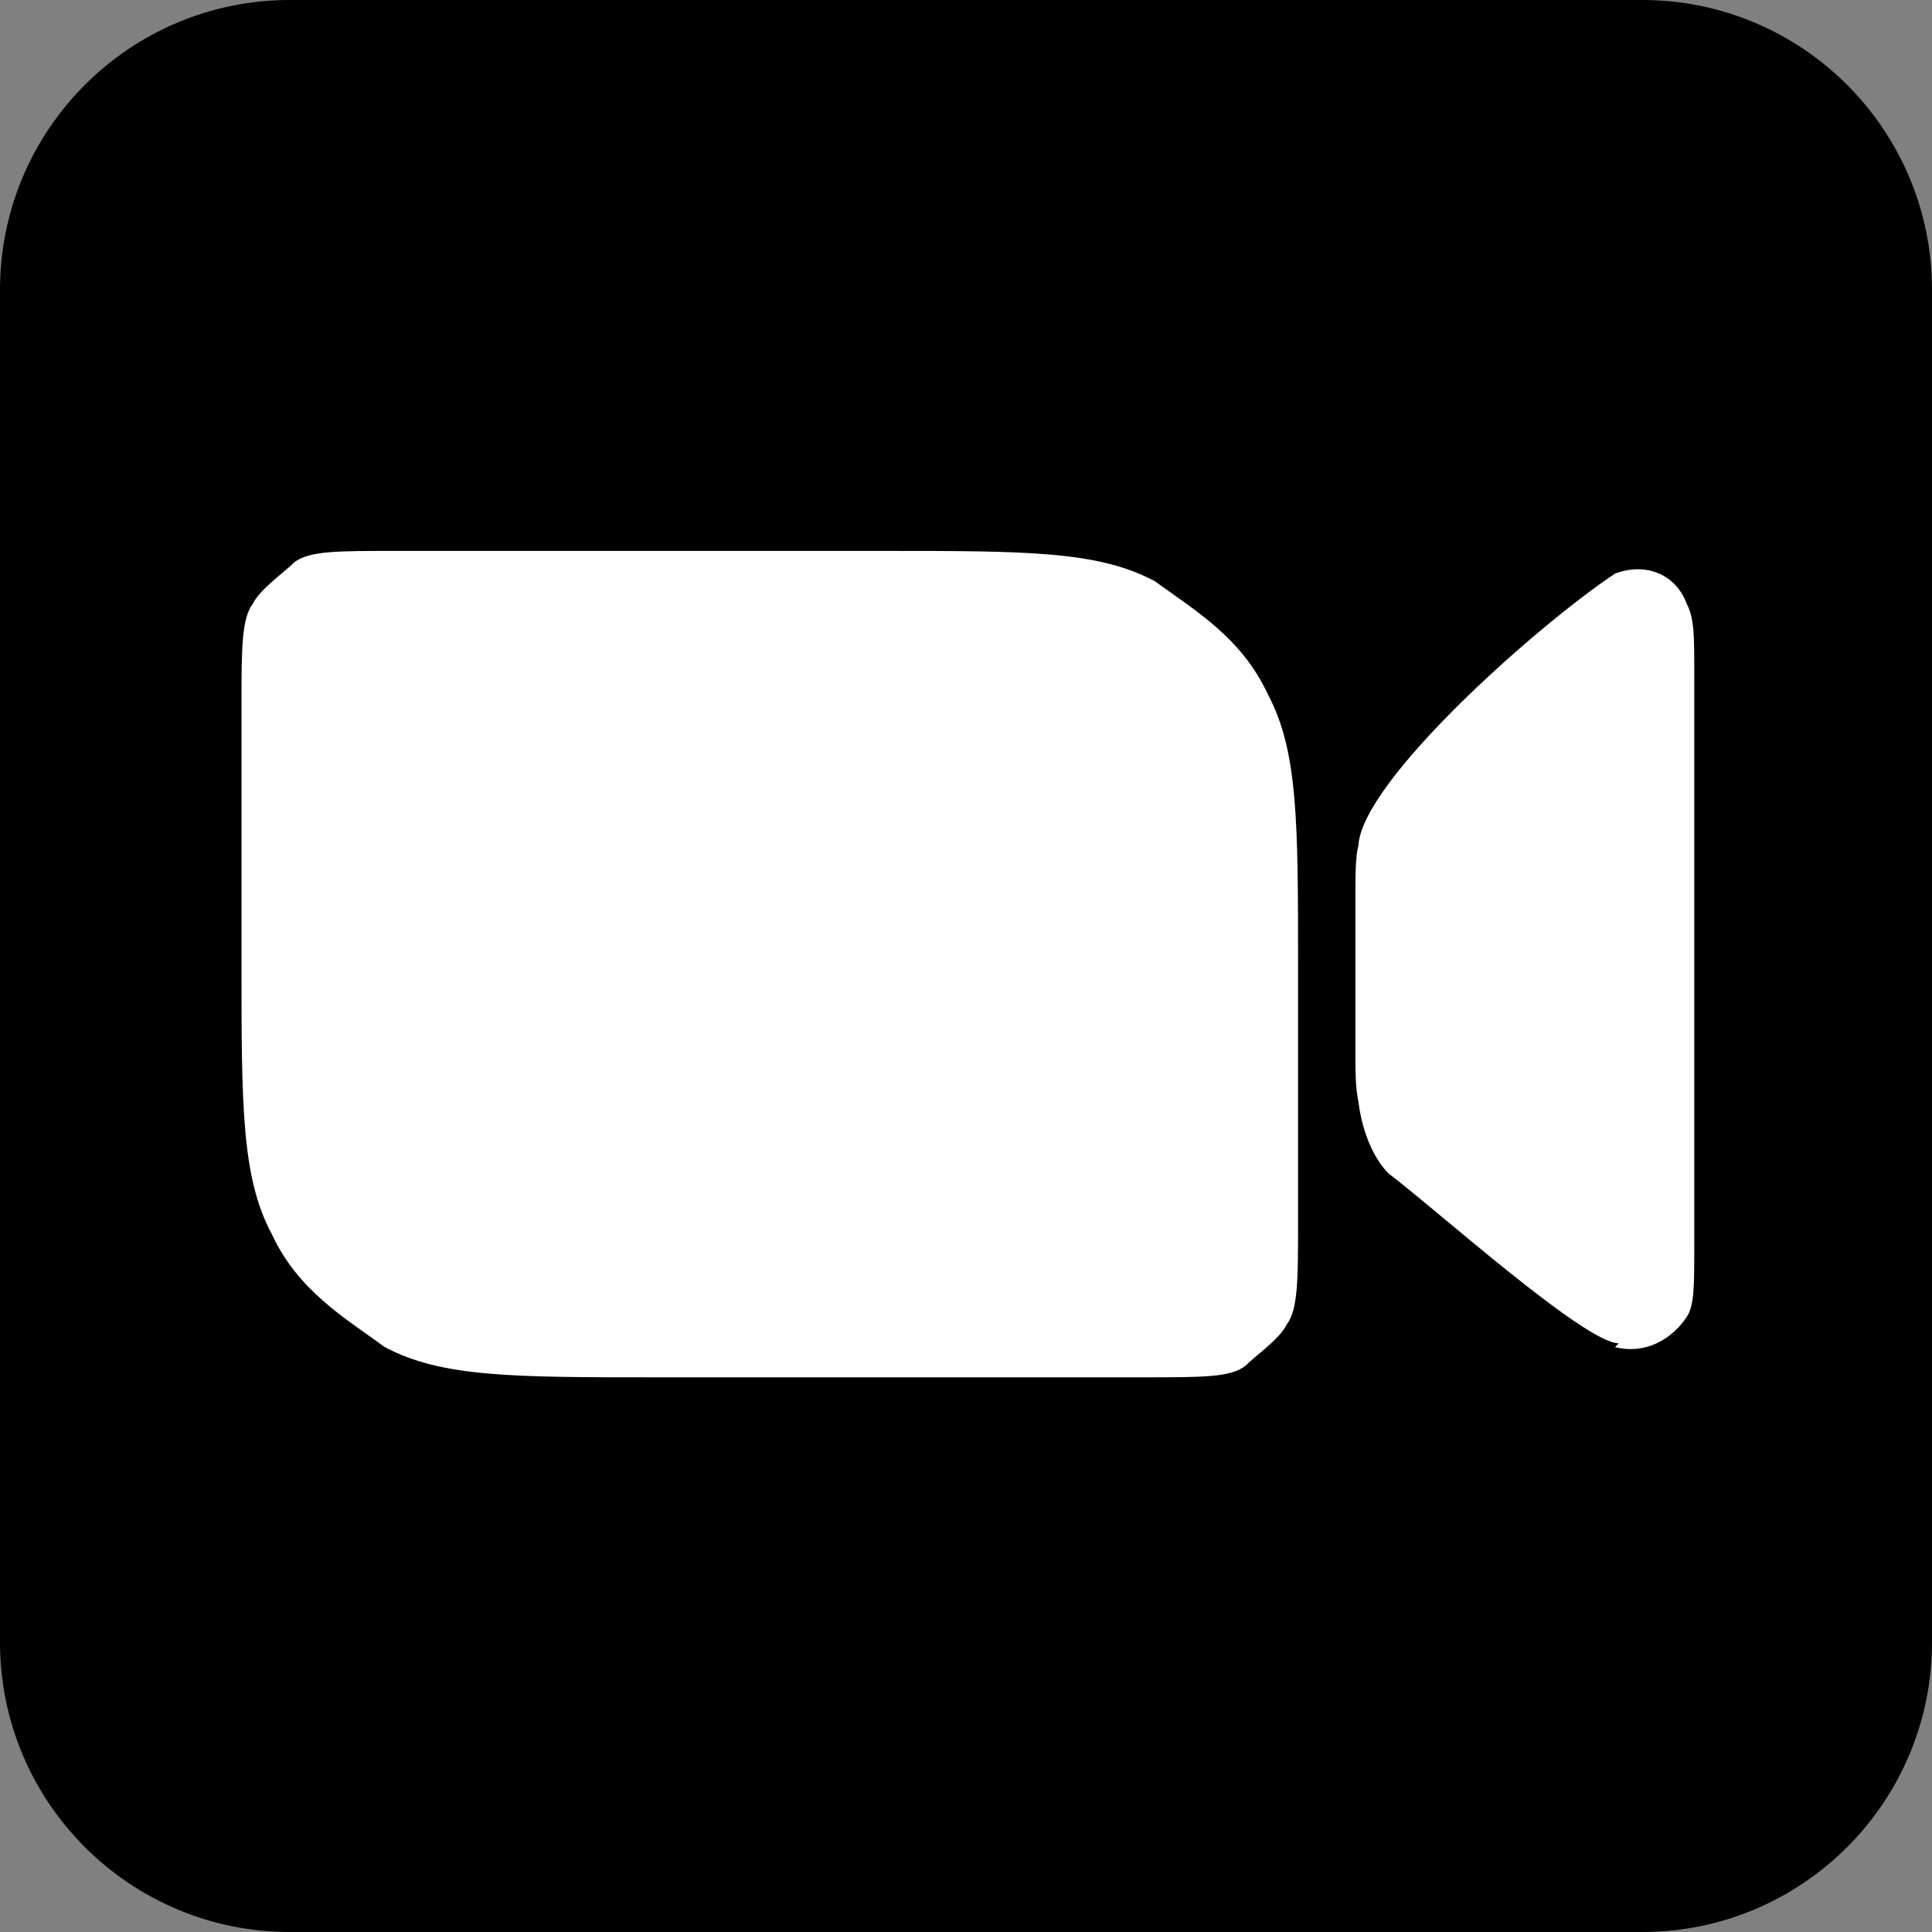 <svg width="40" height="40" viewBox="0 0 40 40" fill="none" xmlns="http://www.w3.org/2000/svg">
<rect x="0" y="0" width="40" height="40" fill="#808080" stroke="none"/>
<g clip-path="url(#clip0_6866_2858)">
<path d="M34 0H6C2.686 0 0 2.686 0 6V34C0 37.314 2.686 40 6 40H34C37.314 40 40 37.314 40 34V6C40 2.686 37.314 0 34 0Z" fill="black"/>
<path d="M33.438 27.891C34.062 28.047 34.609 27.734 34.922 27.266C35.078 27.031 35.078 26.641 35.078 25.781V13.984C35.078 13.125 35.078 12.812 34.922 12.5C34.688 11.875 34.062 11.641 33.438 11.875C31.797 12.969 28.203 16.172 28.125 17.5C28.062 17.734 28.062 18.125 28.062 18.672V21.641C28.062 22.266 28.062 22.5 28.125 22.812C28.203 23.438 28.438 23.984 28.75 24.297C29.688 25 32.812 27.812 33.516 27.812L33.438 27.891ZM5 14.609C5 13.438 5 12.812 5.234 12.5C5.391 12.188 5.859 11.875 6.094 11.641C6.406 11.406 6.953 11.406 8.203 11.406H18.281C21.25 11.406 22.734 11.406 23.906 12.031C24.766 12.656 25.703 13.203 26.25 14.375C26.875 15.547 26.875 17.031 26.875 20V25.312C26.875 26.484 26.875 27.109 26.641 27.422C26.484 27.734 26.016 28.047 25.781 28.281C25.469 28.516 24.922 28.516 23.672 28.516H13.594C10.625 28.516 9.141 28.516 7.969 27.891C7.109 27.266 6.172 26.719 5.625 25.547C5 24.375 5 22.891 5 19.922V14.609Z" fill="white"/>
</g>
<defs>
<clipPath id="clip0_6866_2858">
<rect width="40" height="40" fill="white"/>
</clipPath>
</defs>
</svg>
